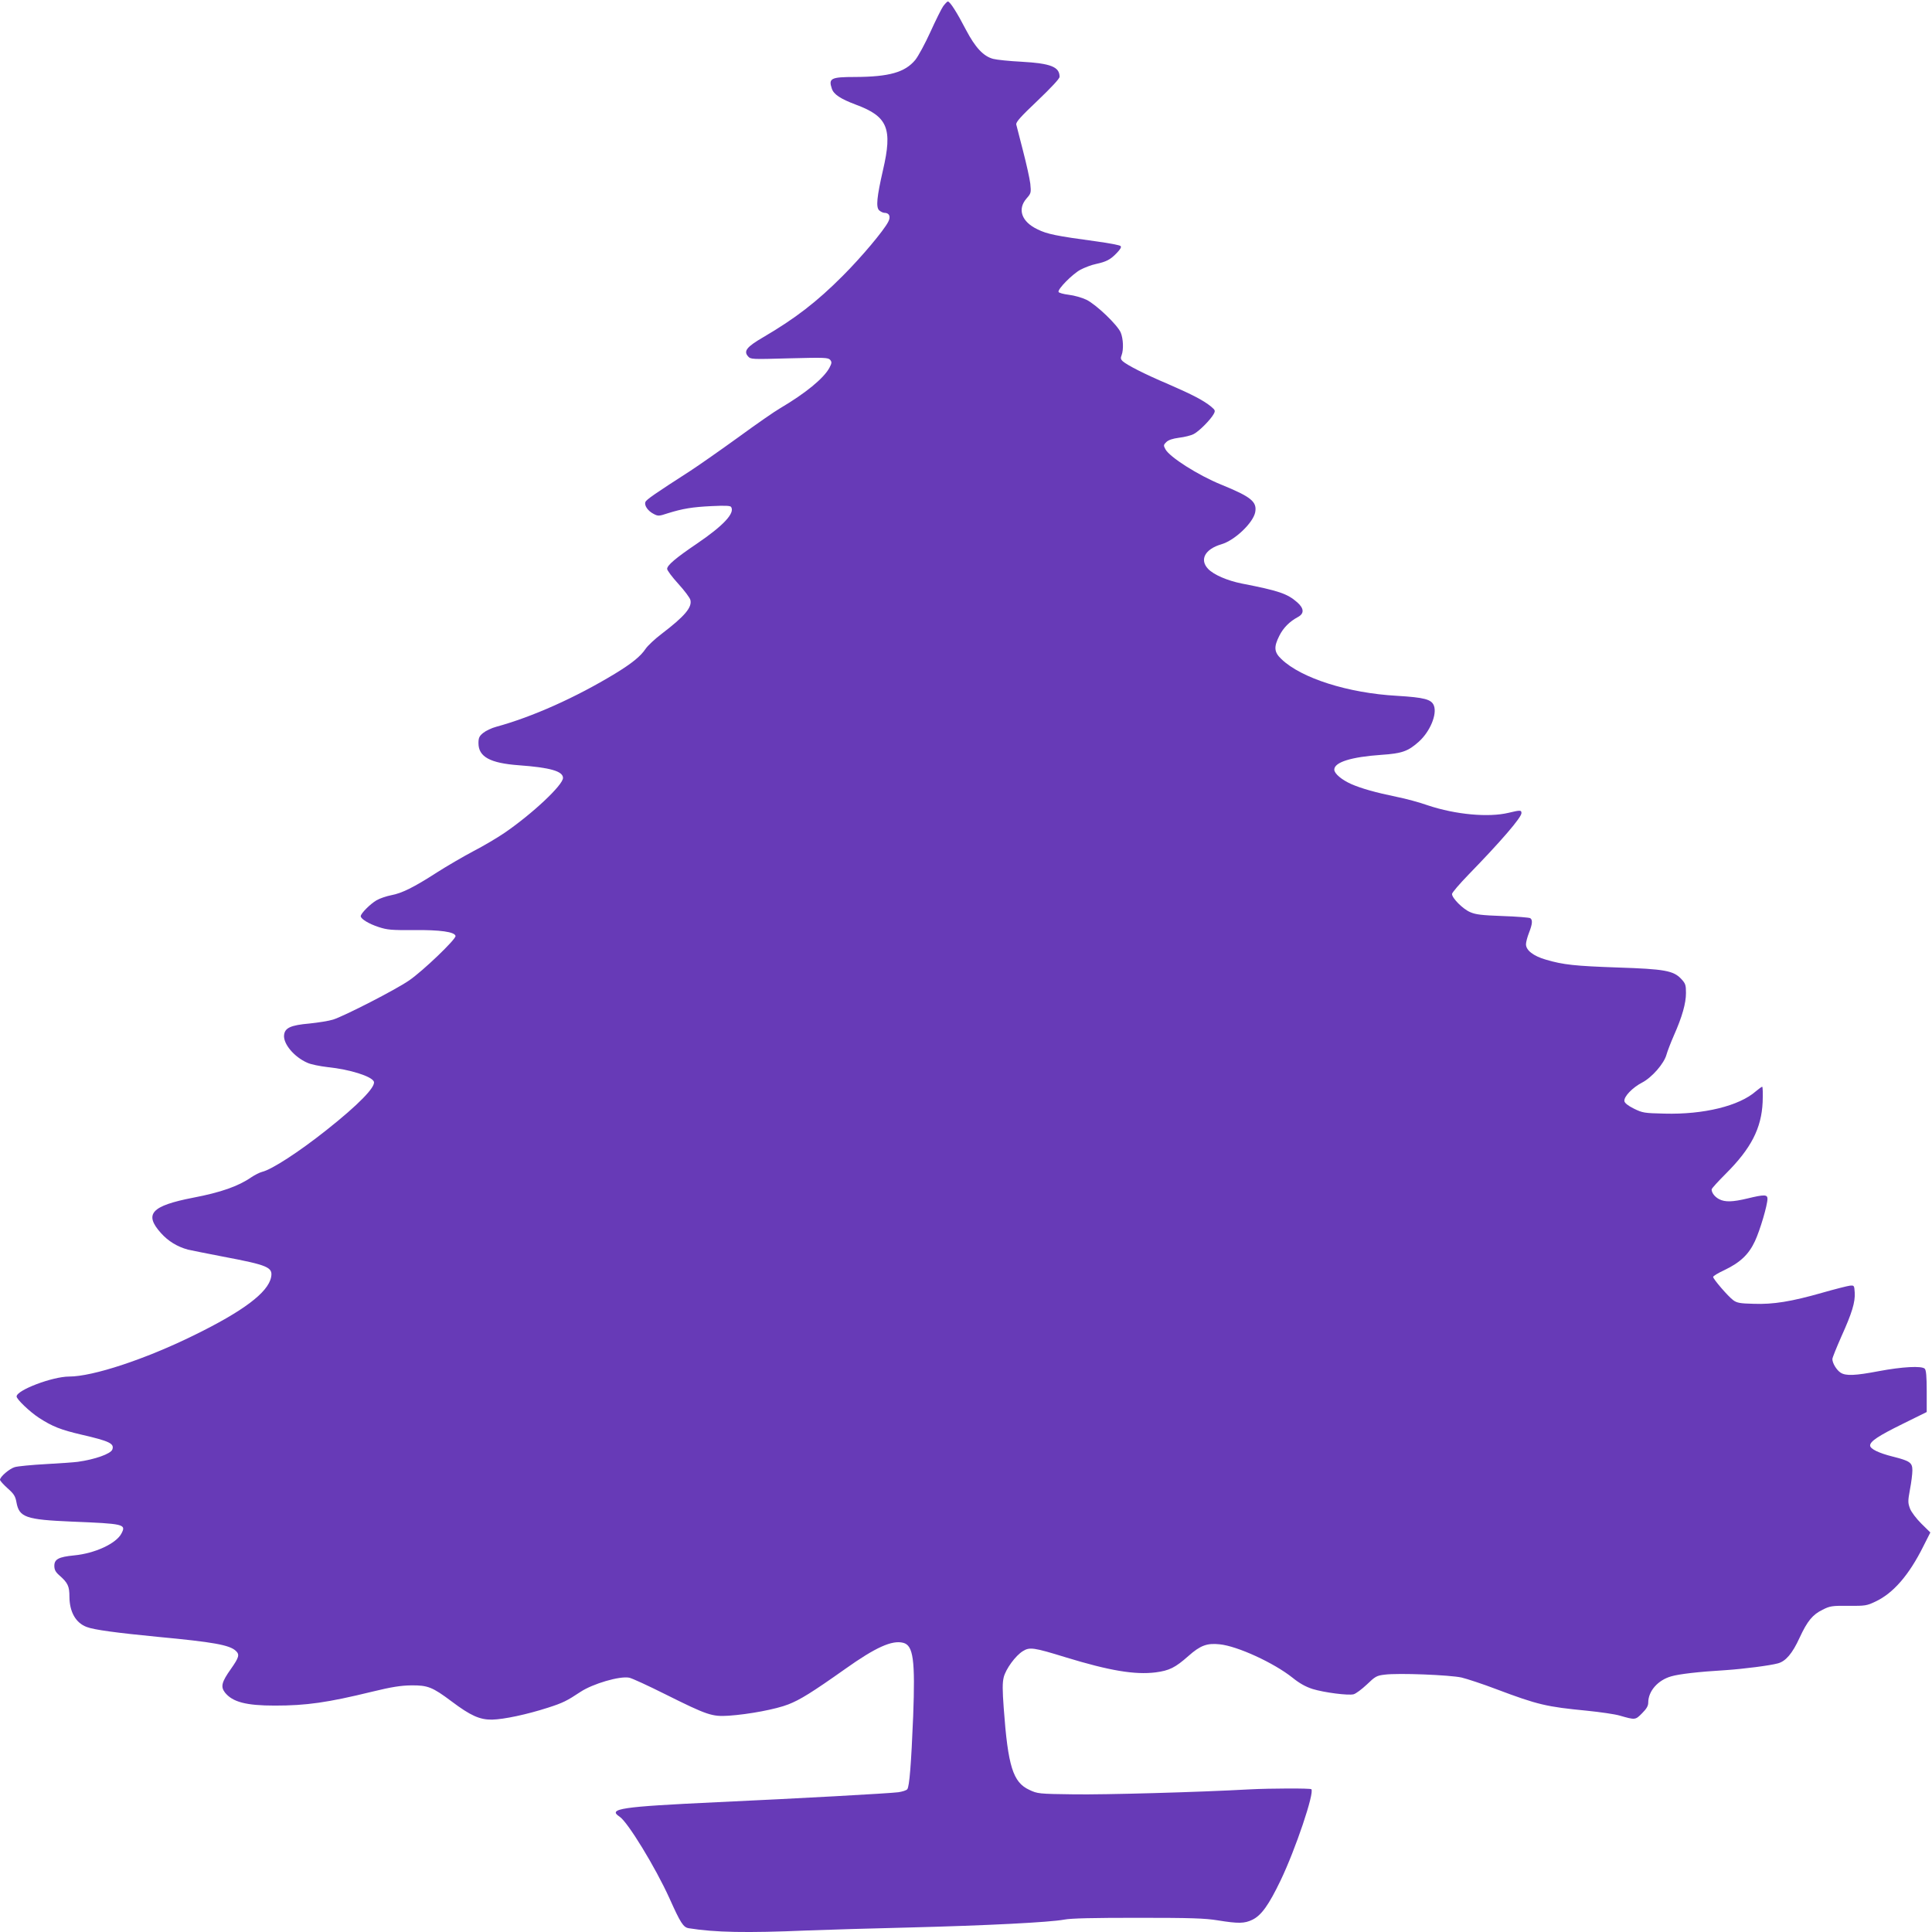 <?xml version="1.0" standalone="no"?>
<!DOCTYPE svg PUBLIC "-//W3C//DTD SVG 20010904//EN"
 "http://www.w3.org/TR/2001/REC-SVG-20010904/DTD/svg10.dtd">
<svg version="1.0" xmlns="http://www.w3.org/2000/svg"
 width="1280pt" height="1280pt" viewBox="0 0 1280 1280"
 preserveAspectRatio="xMidYMid meet">
<g transform="translate(0,1280) scale(0.1,-0.1)"
fill="#673ab7" stroke="none">
<path d="M6249 12759 c-12 -17 -50 -94 -85 -171 -35 -77 -80 -160 -100 -185
-68 -82 -172 -112 -399 -113 -160 0 -177 -9 -154 -77 12 -38 57 -68 161 -107
210 -78 242 -158 178 -433 -41 -179 -47 -244 -26 -266 10 -9 26 -17 35 -17 33
0 44 -25 26 -59 -29 -58 -179 -236 -300 -357 -174 -175 -318 -285 -528 -408
-110 -64 -132 -92 -101 -127 18 -20 23 -20 274 -13 234 6 256 5 270 -10 12
-15 11 -22 -5 -53 -38 -70 -159 -169 -327 -268 -32 -18 -156 -104 -275 -191
-119 -86 -262 -186 -317 -222 -239 -154 -294 -192 -300 -208 -9 -23 17 -60 55
-79 28 -15 35 -15 92 4 99 31 164 42 293 48 88 4 123 3 128 -6 26 -41 -52
-124 -227 -243 -139 -94 -197 -143 -197 -167 0 -10 33 -54 74 -99 41 -45 77
-93 80 -107 12 -49 -37 -107 -190 -224 -45 -34 -93 -79 -107 -100 -33 -49 -89
-95 -202 -164 -262 -159 -549 -287 -787 -352 -31 -8 -70 -27 -87 -41 -26 -21
-31 -33 -31 -68 0 -90 77 -132 267 -146 206 -15 293 -39 293 -84 0 -47 -202
-237 -389 -365 -47 -32 -140 -87 -206 -121 -66 -35 -174 -98 -240 -140 -155
-100 -233 -138 -303 -151 -31 -6 -76 -21 -98 -34 -41 -24 -104 -87 -104 -105
0 -18 54 -51 119 -72 58 -19 86 -21 231 -20 177 2 273 -12 278 -39 4 -21 -216
-232 -308 -295 -90 -62 -430 -236 -503 -259 -28 -9 -99 -20 -156 -26 -126 -11
-164 -29 -169 -77 -6 -58 67 -145 154 -183 23 -11 84 -23 135 -29 147 -15 292
-61 306 -96 13 -35 -103 -154 -314 -321 -184 -146 -363 -262 -427 -277 -16 -4
-49 -21 -73 -37 -84 -58 -200 -99 -383 -134 -278 -54 -327 -108 -214 -234 48
-54 109 -91 179 -110 22 -5 126 -26 230 -46 302 -57 334 -71 321 -137 -20
-101 -184 -225 -516 -387 -320 -157 -665 -271 -822 -271 -110 0 -348 -90 -348
-132 0 -18 86 -101 149 -142 88 -57 144 -79 281 -111 186 -43 219 -59 204 -99
-11 -28 -114 -65 -229 -81 -22 -3 -116 -10 -210 -15 -93 -5 -186 -14 -207 -20
-35 -10 -98 -64 -98 -84 0 -6 22 -31 50 -56 42 -37 52 -53 59 -93 18 -100 62
-115 366 -128 346 -14 362 -17 330 -78 -34 -67 -176 -133 -315 -146 -101 -10
-130 -25 -130 -69 0 -26 8 -41 33 -63 57 -50 67 -72 67 -143 1 -100 42 -172
114 -199 48 -19 199 -39 476 -66 361 -34 470 -53 512 -92 27 -25 22 -43 -32
-120 -62 -87 -69 -118 -40 -156 50 -63 139 -87 331 -87 209 0 349 20 644 92
131 32 191 41 260 42 109 1 140 -11 268 -107 125 -94 186 -121 267 -120 80 2
230 34 370 79 100 32 127 46 216 105 82 54 259 106 322 94 18 -3 126 -53 240
-110 279 -139 309 -149 420 -142 133 9 314 43 395 75 77 30 155 78 377 235
201 143 310 192 384 173 67 -17 80 -114 66 -486 -13 -318 -25 -467 -39 -484
-6 -8 -33 -16 -59 -20 -62 -8 -659 -41 -1202 -66 -638 -30 -726 -43 -645 -96
54 -35 238 -337 330 -540 74 -165 92 -193 128 -199 174 -28 384 -32 782 -15
127 5 435 14 685 20 510 13 923 34 1020 52 46 9 192 12 490 12 352 0 443 -3
529 -17 136 -22 176 -21 228 4 60 29 109 98 187 260 99 206 226 583 204 605
-7 7 -272 6 -408 -1 -342 -19 -962 -36 -1165 -33 -235 3 -241 4 -296 30 -108
50 -141 156 -169 541 -9 121 -9 169 0 205 14 55 78 143 127 173 45 28 72 24
283 -41 291 -89 459 -117 596 -100 91 12 130 31 218 109 79 70 123 86 207 77
118 -12 359 -123 482 -221 47 -38 87 -60 133 -75 79 -24 236 -44 272 -35 15 4
54 33 88 65 55 53 65 59 118 65 90 12 431 -2 509 -19 37 -9 141 -43 230 -77
276 -104 333 -117 602 -143 88 -9 185 -23 215 -32 105 -30 104 -30 149 15 30
30 41 49 41 71 0 76 64 149 153 174 52 15 177 30 362 41 116 8 291 30 345 45
51 14 95 65 143 170 51 110 86 153 152 185 49 25 63 27 172 26 110 -1 122 1
178 28 118 55 223 176 318 367 l46 91 -60 59 c-33 33 -66 76 -75 100 -14 38
-14 49 0 126 9 46 16 103 16 126 0 52 -16 63 -131 92 -92 23 -149 51 -149 73
0 28 55 64 213 142 l162 80 0 137 c0 100 -4 141 -13 150 -20 20 -149 13 -303
-16 -158 -30 -220 -33 -255 -10 -27 18 -54 63 -54 90 0 9 27 75 59 148 71 157
93 229 89 293 -3 47 -4 48 -33 45 -16 -2 -99 -23 -183 -47 -203 -58 -324 -78
-455 -73 -88 2 -110 6 -134 24 -34 25 -133 140 -133 154 0 6 33 26 74 45 105
50 162 104 203 192 34 73 83 239 83 281 0 28 -21 29 -132 2 -100 -24 -149 -25
-188 -5 -29 15 -50 42 -50 65 0 6 43 53 95 105 166 166 235 299 243 473 2 56
1 102 -3 102 -4 0 -23 -14 -42 -30 -110 -97 -346 -155 -605 -148 -135 3 -146
5 -203 33 -40 20 -61 37 -63 50 -4 30 54 90 118 123 65 34 145 126 161 185 6
22 28 79 49 127 55 124 80 213 80 281 0 53 -3 63 -32 94 -51 54 -110 65 -419
75 -284 10 -362 18 -477 52 -83 24 -132 62 -132 102 0 14 9 48 20 76 23 59 25
86 8 97 -7 4 -90 11 -183 14 -139 5 -179 10 -215 26 -49 21 -120 93 -120 120
0 9 49 66 108 127 217 223 352 380 352 409 0 20 -7 21 -85 2 -133 -32 -351
-12 -534 49 -56 20 -149 45 -205 56 -145 30 -236 56 -303 85 -65 29 -113 70
-113 96 0 49 111 84 312 98 137 9 178 24 249 88 73 66 121 180 99 238 -16 42
-64 54 -244 65 -325 18 -635 117 -766 243 -49 46 -52 80 -14 155 26 52 67 94
123 124 43 23 41 57 -4 97 -66 58 -122 77 -368 125 -95 19 -186 58 -223 97
-58 61 -21 131 88 163 89 26 210 142 224 212 13 70 -26 102 -227 184 -150 61
-341 182 -368 234 -13 24 -13 29 6 47 14 14 41 23 85 29 35 4 79 15 96 24 36
18 113 96 133 133 12 22 10 26 -17 49 -50 41 -123 79 -284 149 -158 67 -271
125 -302 152 -13 12 -15 21 -7 40 14 37 11 109 -6 150 -22 51 -162 185 -227
217 -29 14 -82 29 -117 33 -35 4 -66 13 -68 19 -6 19 92 118 145 147 27 14 73
32 103 38 69 15 96 29 138 73 24 25 32 39 25 46 -6 6 -75 19 -155 30 -273 37
-332 49 -396 81 -105 50 -134 133 -72 204 30 34 31 38 25 98 -4 34 -26 132
-48 217 -22 85 -42 164 -45 175 -3 16 28 51 141 158 92 88 146 146 146 158 0
66 -58 89 -252 100 -81 4 -166 13 -188 19 -65 17 -119 76 -180 192 -59 114
-106 188 -120 188 -5 0 -18 -14 -31 -31z"/>
</g>
</svg>
